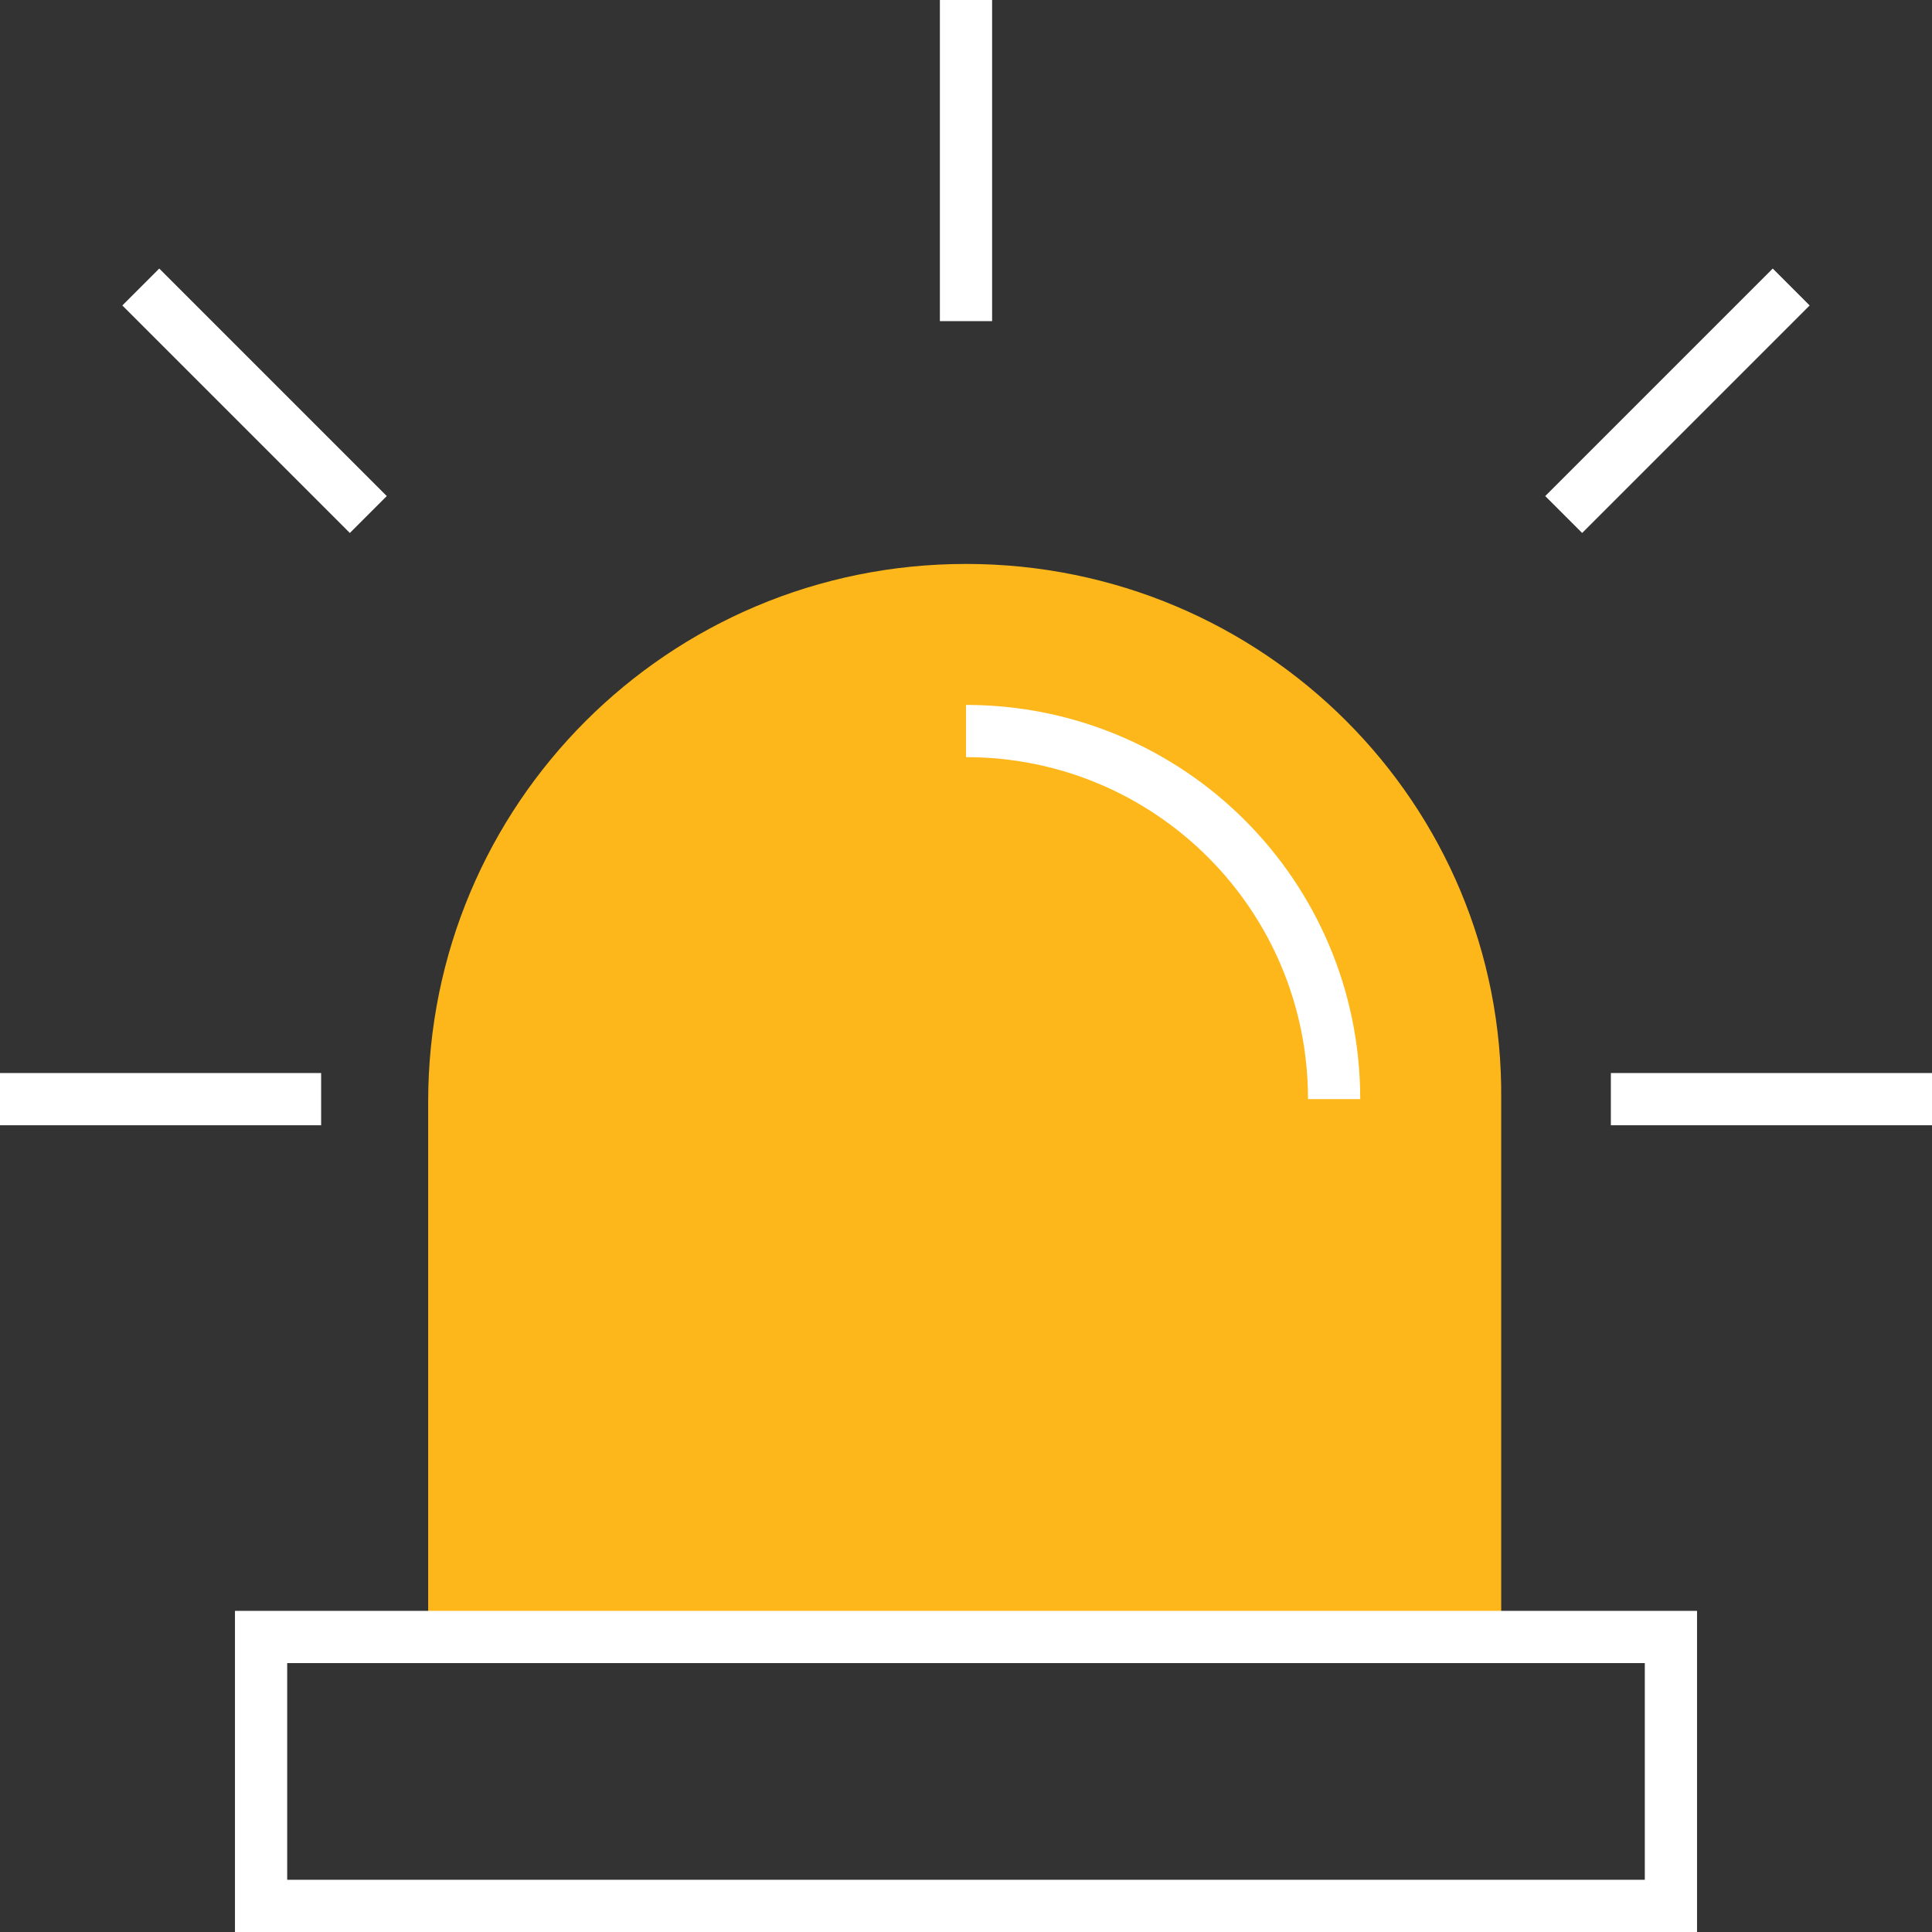 <?xml version="1.0" encoding="UTF-8"?> <!-- Generator: Adobe Illustrator 19.2.0, SVG Export Plug-In . SVG Version: 6.00 Build 0) --> <svg xmlns="http://www.w3.org/2000/svg" xmlns:xlink="http://www.w3.org/1999/xlink" version="1.1" id="Layer_1" x="0px" y="0px" viewBox="0 0 74 74" style="enable-background:new 0 0 74 74;" xml:space="preserve"><rect x="0" y="0" width="74" height="74" fill="#333333" stroke="none"/> <style type="text/css"> .st0{fill:#FDB71A;} .st1{fill:none;stroke:#FFFFFF;stroke-width:2;stroke-miterlimit:10;} .st2{fill:none;stroke:#FFFFFF;stroke-width:2;stroke-linecap:square;stroke-miterlimit:10;} </style> <path class="st0" d="M37,21.6c-11.4,0-20.6,9.2-20.6,20.6v20.6h41.1V42.1C57.6,30.8,48.4,21.6,37,21.6z"></path> <rect x="10" y="62.7" class="st1" width="54" height="10.3"></rect> <line class="st2" x1="37" y1="1" x2="37" y2="11.3"></line> <line class="st2" x1="11.3" y1="42.1" x2="1" y2="42.1"></line> <line class="st2" x1="13.4" y1="19" x2="6.1" y2="11.7"></line> <line class="st2" x1="60.6" y1="19" x2="67.9" y2="11.7"></line> <line class="st2" x1="73" y1="42.1" x2="62.7" y2="42.1"></line> <path class="st1" d="M37,28c7.8,0,14.1,6.3,14.1,14.1"></path> </svg> 